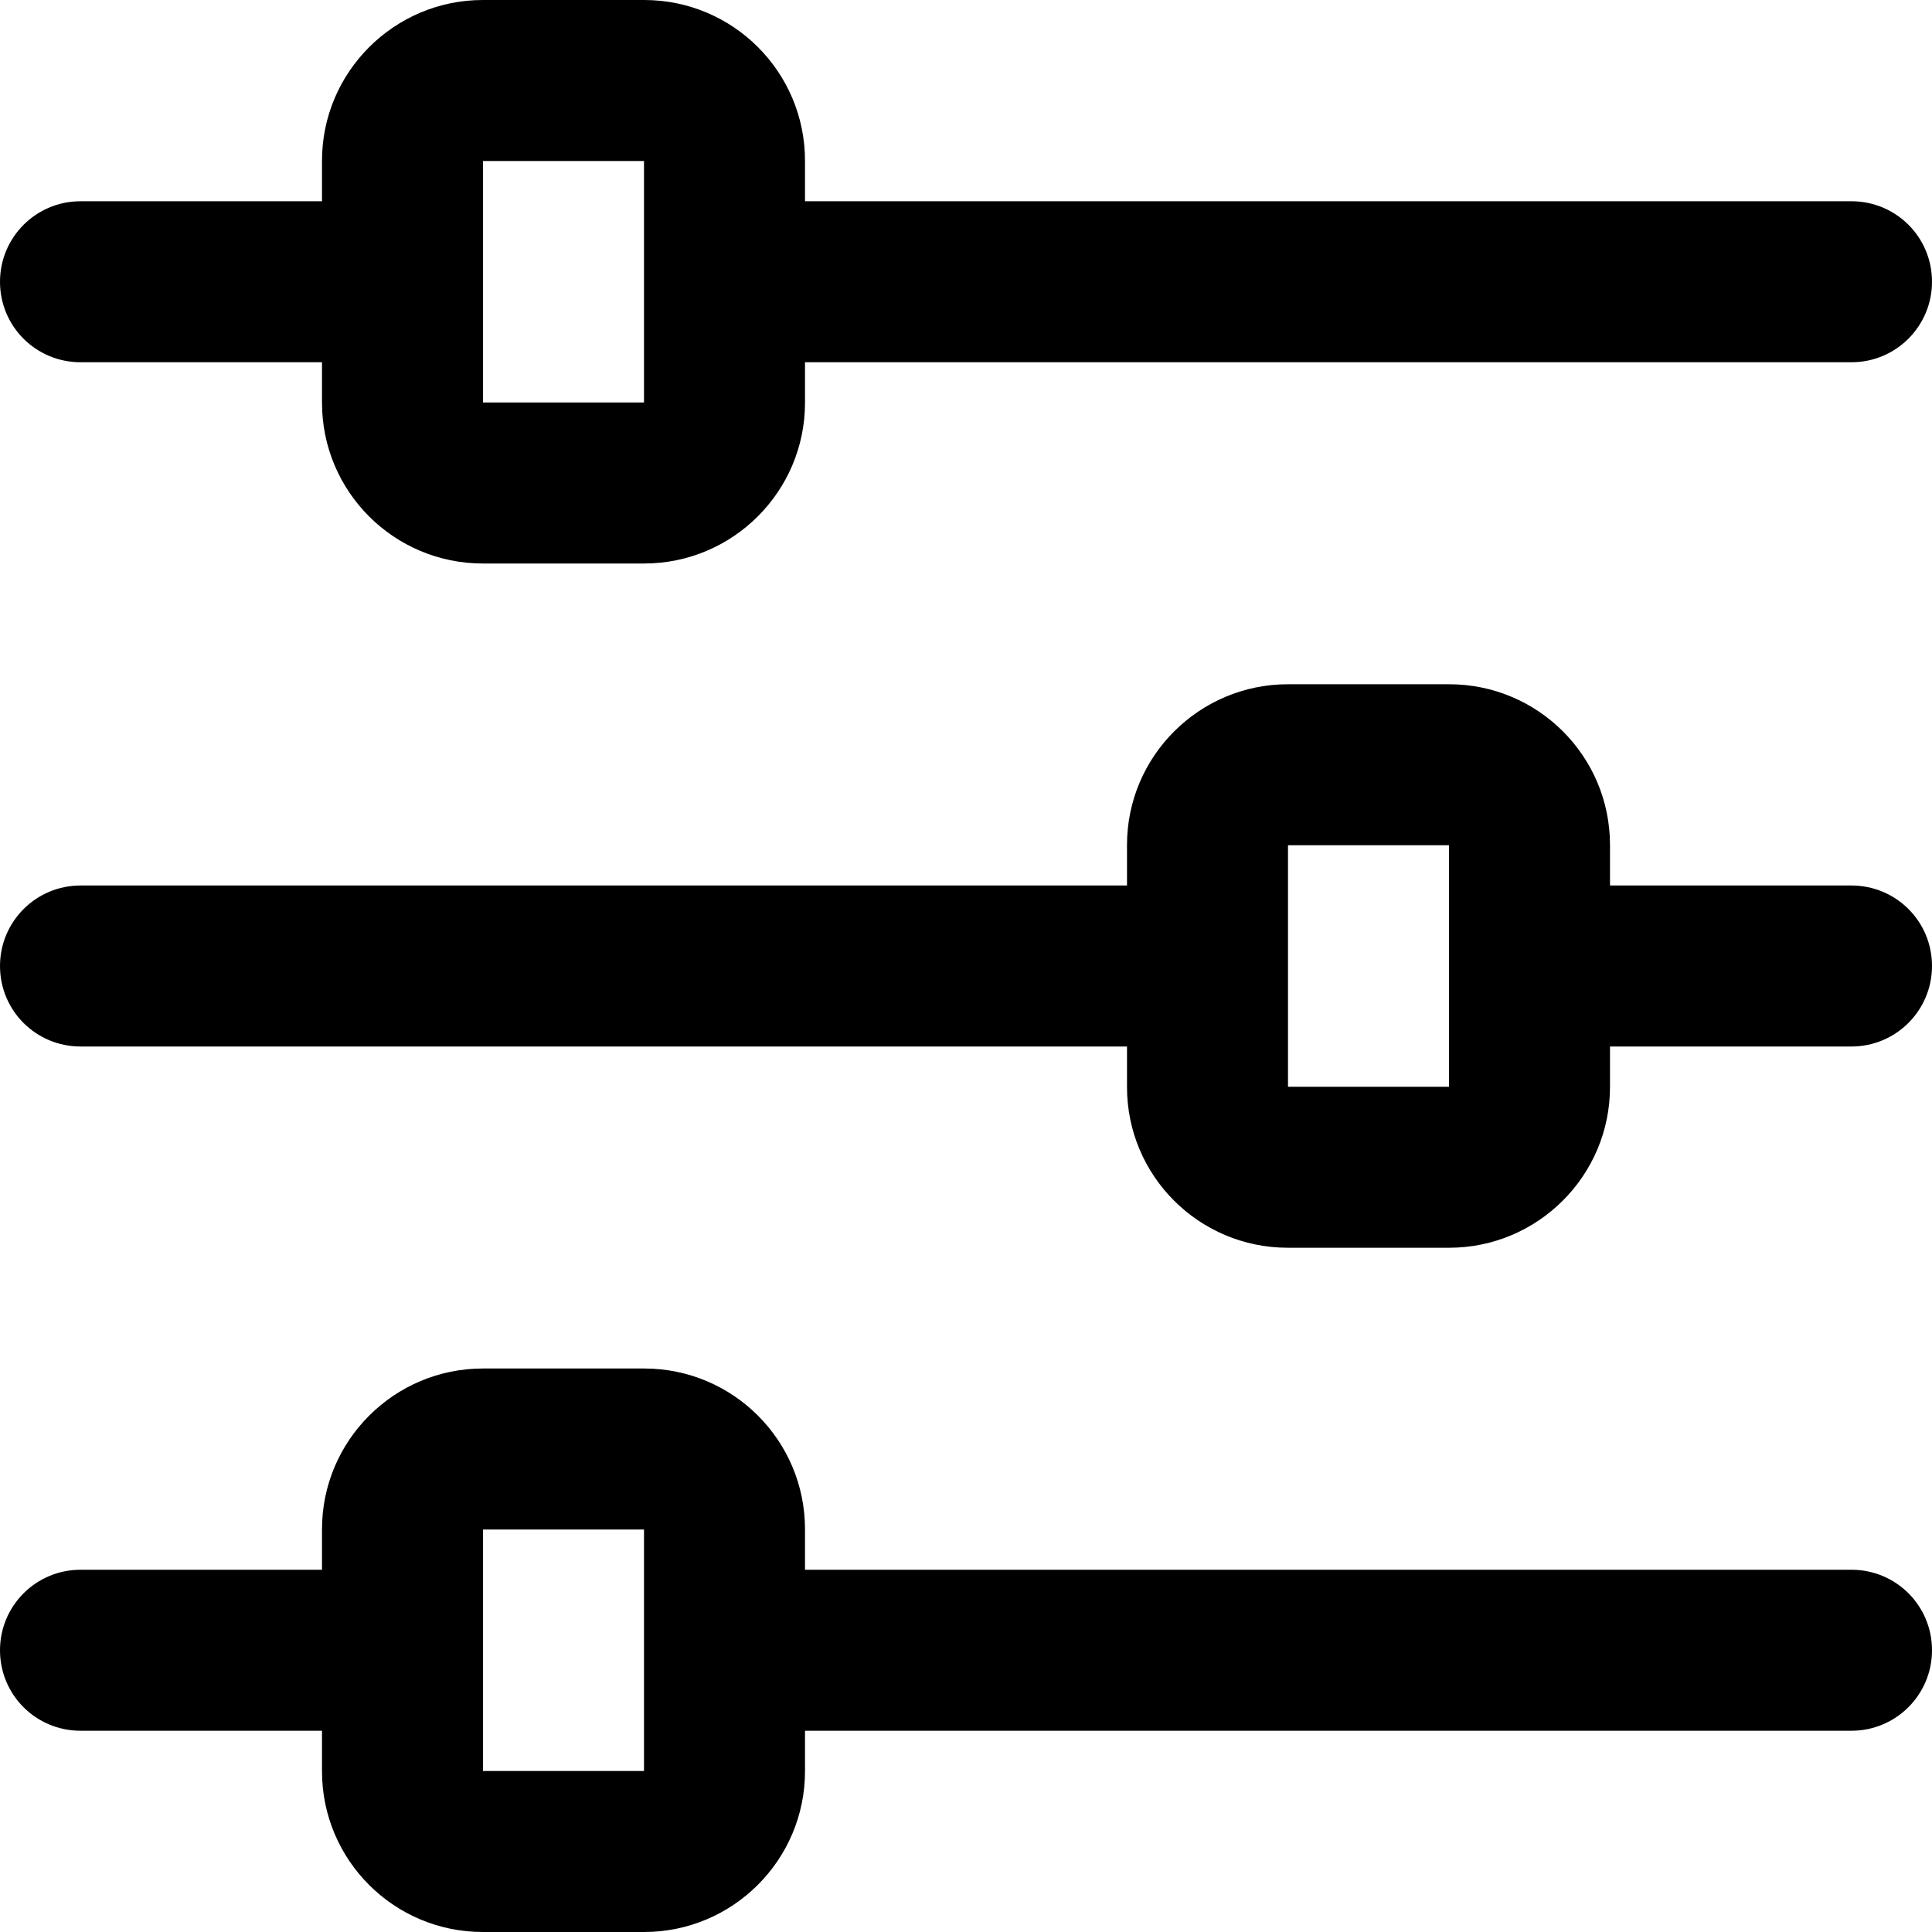 <svg xmlns="http://www.w3.org/2000/svg" xmlns:xlink="http://www.w3.org/1999/xlink" viewBox="0 0 48 48" version="1.1" x="0px" y="0px"><title>5.12</title><desc>Created with Sketch.</desc><g stroke="none" stroke-width="1" fill="none" fill-rule="evenodd"><g fill="#000000"><g><path d="M8,39 L8,37.993 C8,35.788 9.797,34 11.996,34 L16.004,34 C18.211,34 20,35.787 20,37.993 L20,39 L45.999,39 C47.104,39 48,39.888 48,41 C48,42.105 47.105,43 45.999,43 L20,43 L20,44.007 C20,46.212 18.203,48 16.004,48 L11.996,48 C9.789,48 8,46.213 8,44.007 L8,43 L2.001,43 C0.896,43 -7.62286386e-16,42.112 -4.8985872e-16,41 C-2.19317219e-16,39.895 0.895,39 2.001,39 L8,39 Z M40,26 L40,27.007 C40,29.212 38.203,31 36.004,31 L31.996,31 C29.789,31 28,29.213 28,27.007 L28,26 L2.001,26 C0.896,26 0,25.112 0,24 C0,22.895 0.895,22 2.001,22 L28,22 L28,20.993 C28,18.788 29.797,17 31.996,17 L36.004,17 C38.211,17 40,18.787 40,20.993 L40,22 L45.999,22 C47.104,22 48,22.888 48,24 C48,25.105 47.105,26 45.999,26 L40,26 Z M8,5 L8,3.993 C8,1.788 9.797,0 11.996,0 L16.004,0 C18.211,0 20,1.787 20,3.993 L20,5 L45.999,5 C47.104,5 48,5.888 48,7 C48,8.105 47.105,9 45.999,9 L20,9 L20,10.007 C20,12.212 18.203,14 16.004,14 L11.996,14 C9.789,14 8,12.213 8,10.007 L8,9 L2.001,9 C0.896,9 -7.62286386e-16,8.112 -4.8985872e-16,7 C-2.19317219e-16,5.895 0.895,5 2.001,5 L8,5 Z M12,10 L16,10 L16,4 L12,4 L12,10 Z M32,27 L36,27 L36,21 L32,21 L32,27 Z M12,44 L16,44 L16,38 L12,38 L12,44 Z"></path></g></g></g></svg>